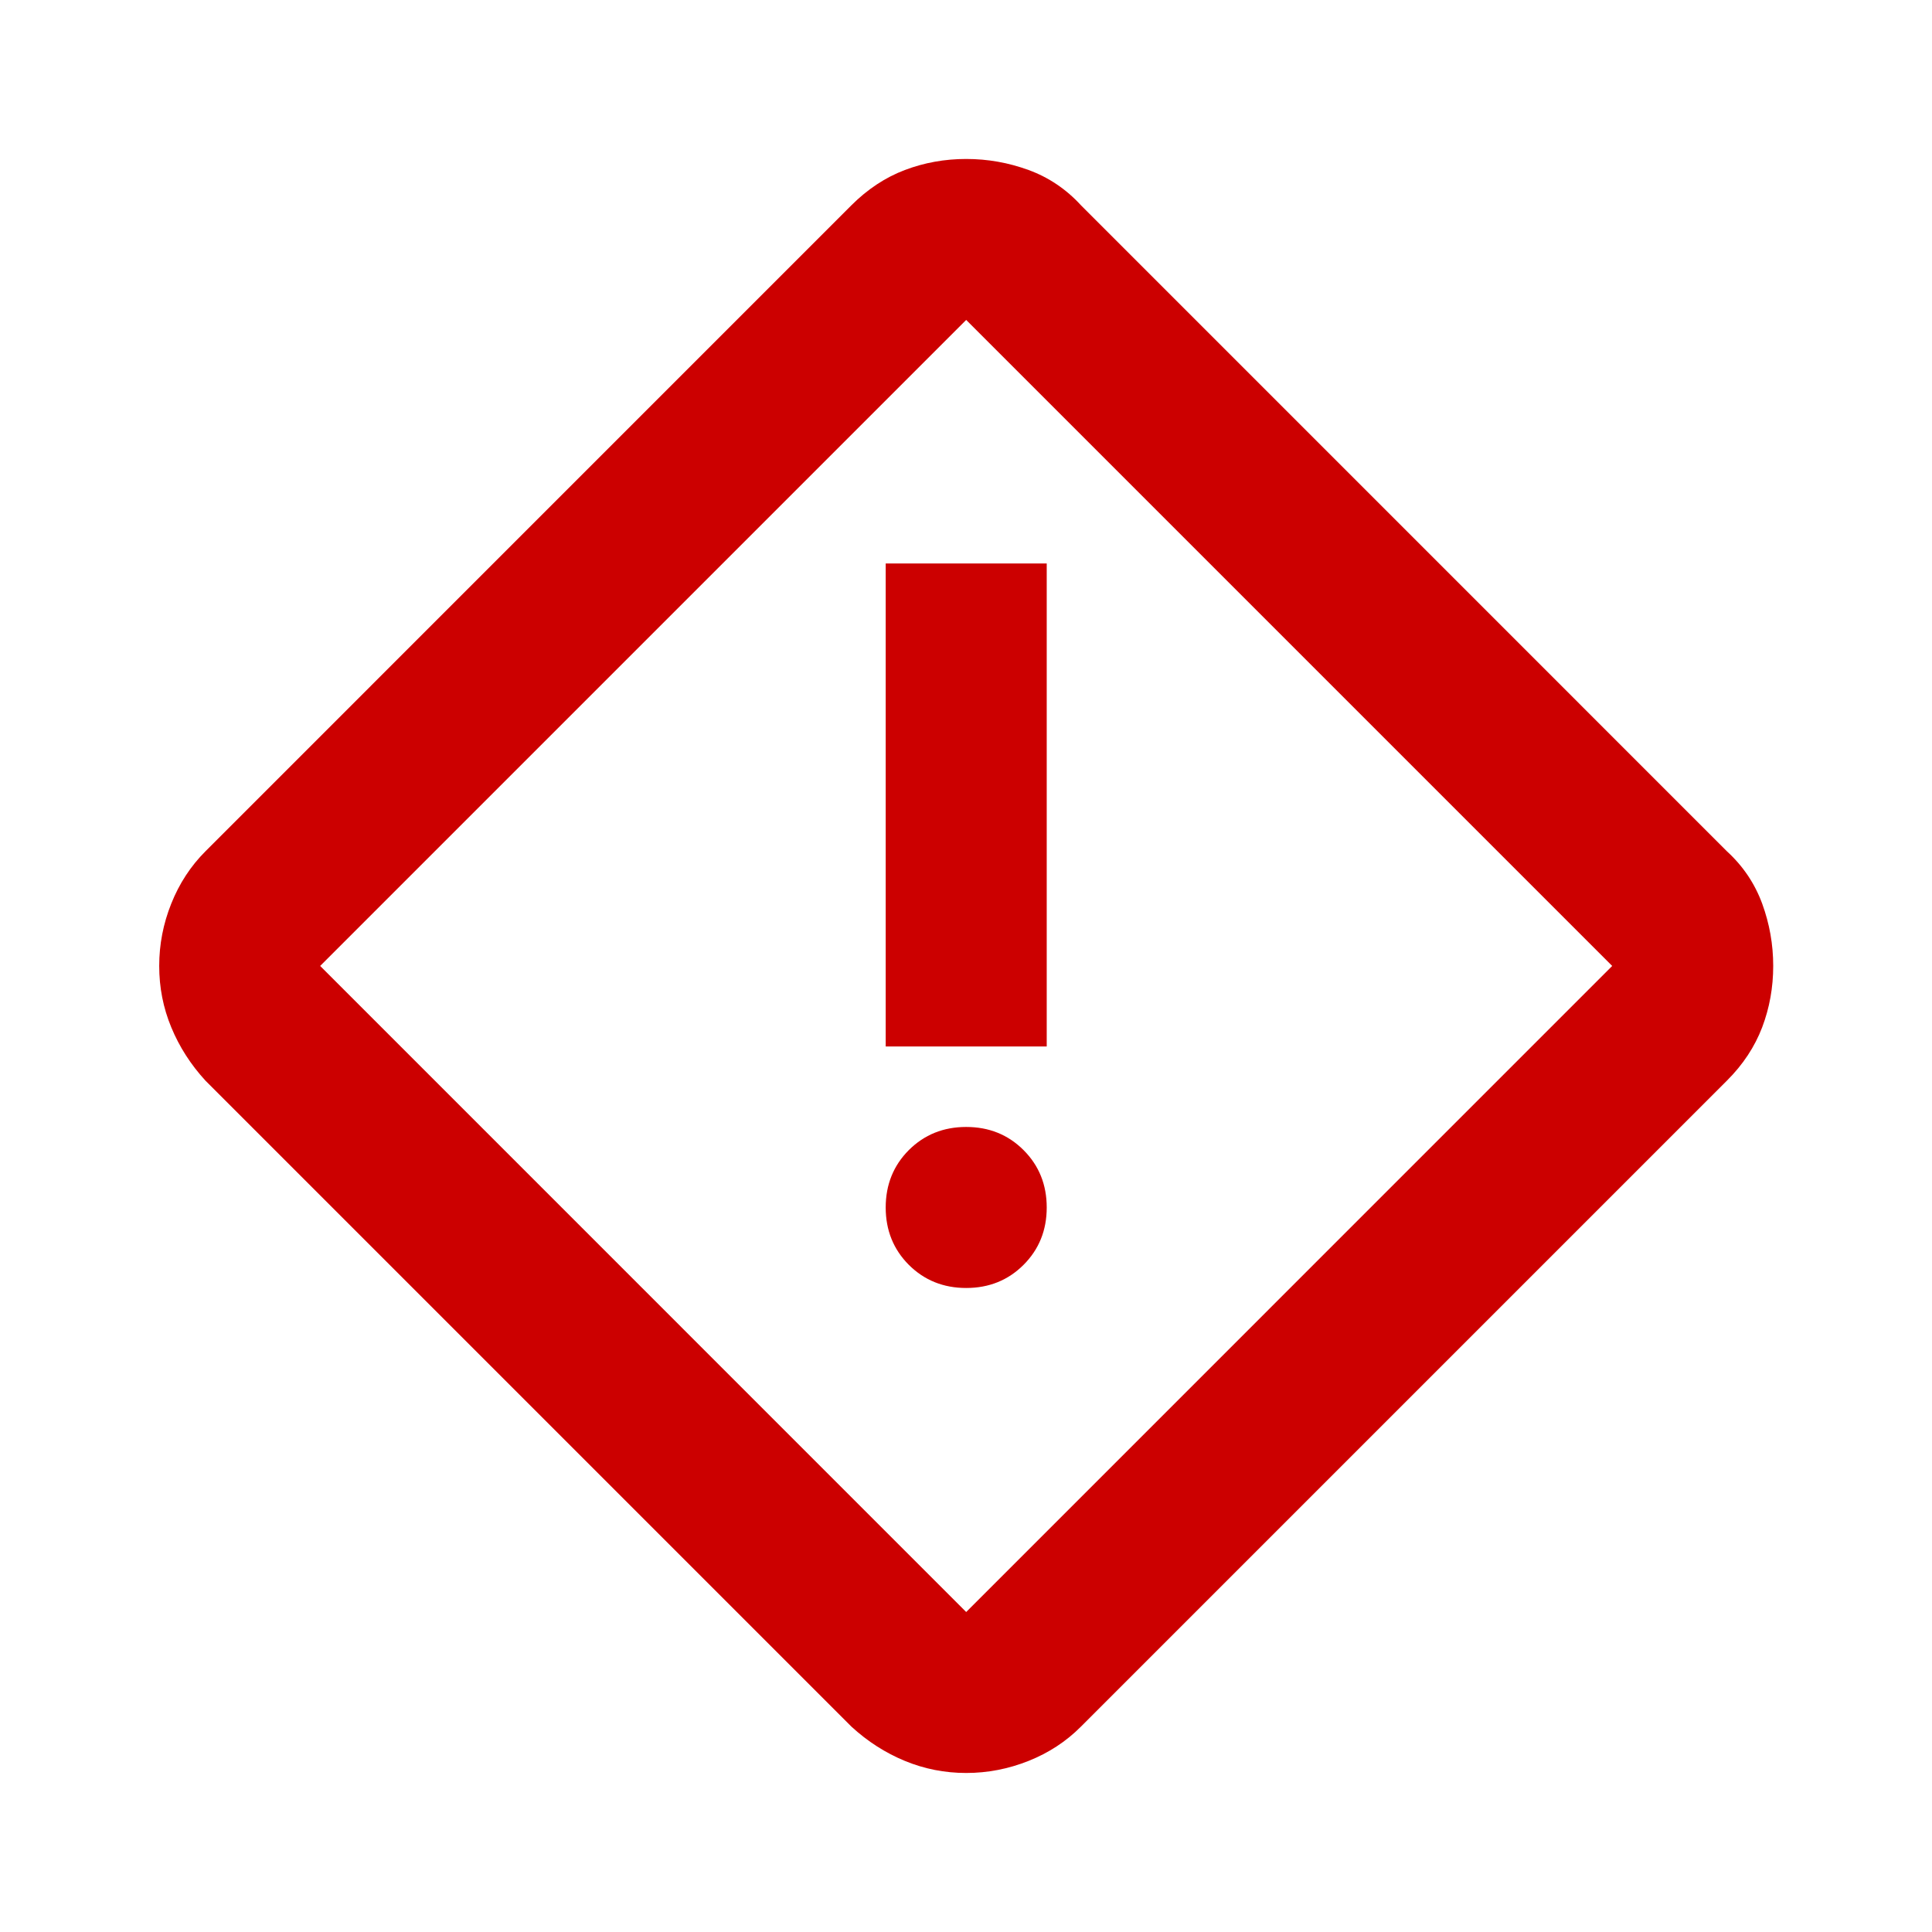 <svg width="32" height="32" viewBox="0 0 32 32" fill="none" xmlns="http://www.w3.org/2000/svg">
<mask id="mask0_87_471" style="mask-type:alpha" maskUnits="userSpaceOnUse" x="0" y="0" width="32" height="32">
<rect width="32" height="32" fill="#D9D9D9"/>
</mask>
<g mask="url(#mask0_87_471)">
<path d="M16.003 29.366C15.648 29.366 15.309 29.299 14.987 29.166C14.665 29.033 14.37 28.844 14.103 28.599L3.403 17.899C3.159 17.633 2.97 17.338 2.837 17.016C2.703 16.694 2.637 16.355 2.637 15.999C2.637 15.644 2.703 15.3 2.837 14.966C2.97 14.633 3.159 14.344 3.403 14.1L14.103 3.399C14.37 3.133 14.665 2.938 14.987 2.816C15.309 2.694 15.648 2.633 16.003 2.633C16.359 2.633 16.703 2.694 17.037 2.816C17.37 2.938 17.659 3.133 17.903 3.399L28.603 14.1C28.87 14.344 29.064 14.633 29.187 14.966C29.309 15.3 29.37 15.644 29.37 15.999C29.37 16.355 29.309 16.694 29.187 17.016C29.064 17.338 28.87 17.633 28.603 17.899L17.903 28.599C17.659 28.844 17.37 29.033 17.037 29.166C16.703 29.299 16.359 29.366 16.003 29.366ZM16.003 26.7L26.703 15.999L16.003 5.299L5.303 15.999L16.003 26.7ZM14.67 17.333H17.337V9.333H14.67V17.333ZM16.003 21.333C16.381 21.333 16.698 21.205 16.953 20.95C17.209 20.694 17.337 20.377 17.337 20C17.337 19.622 17.209 19.305 16.953 19.049C16.698 18.794 16.381 18.666 16.003 18.666C15.626 18.666 15.309 18.794 15.053 19.049C14.798 19.305 14.67 19.622 14.67 20C14.67 20.377 14.798 20.694 15.053 20.95C15.309 21.205 15.626 21.333 16.003 21.333Z" fill="#CC0000"/>
</g>
</svg>
